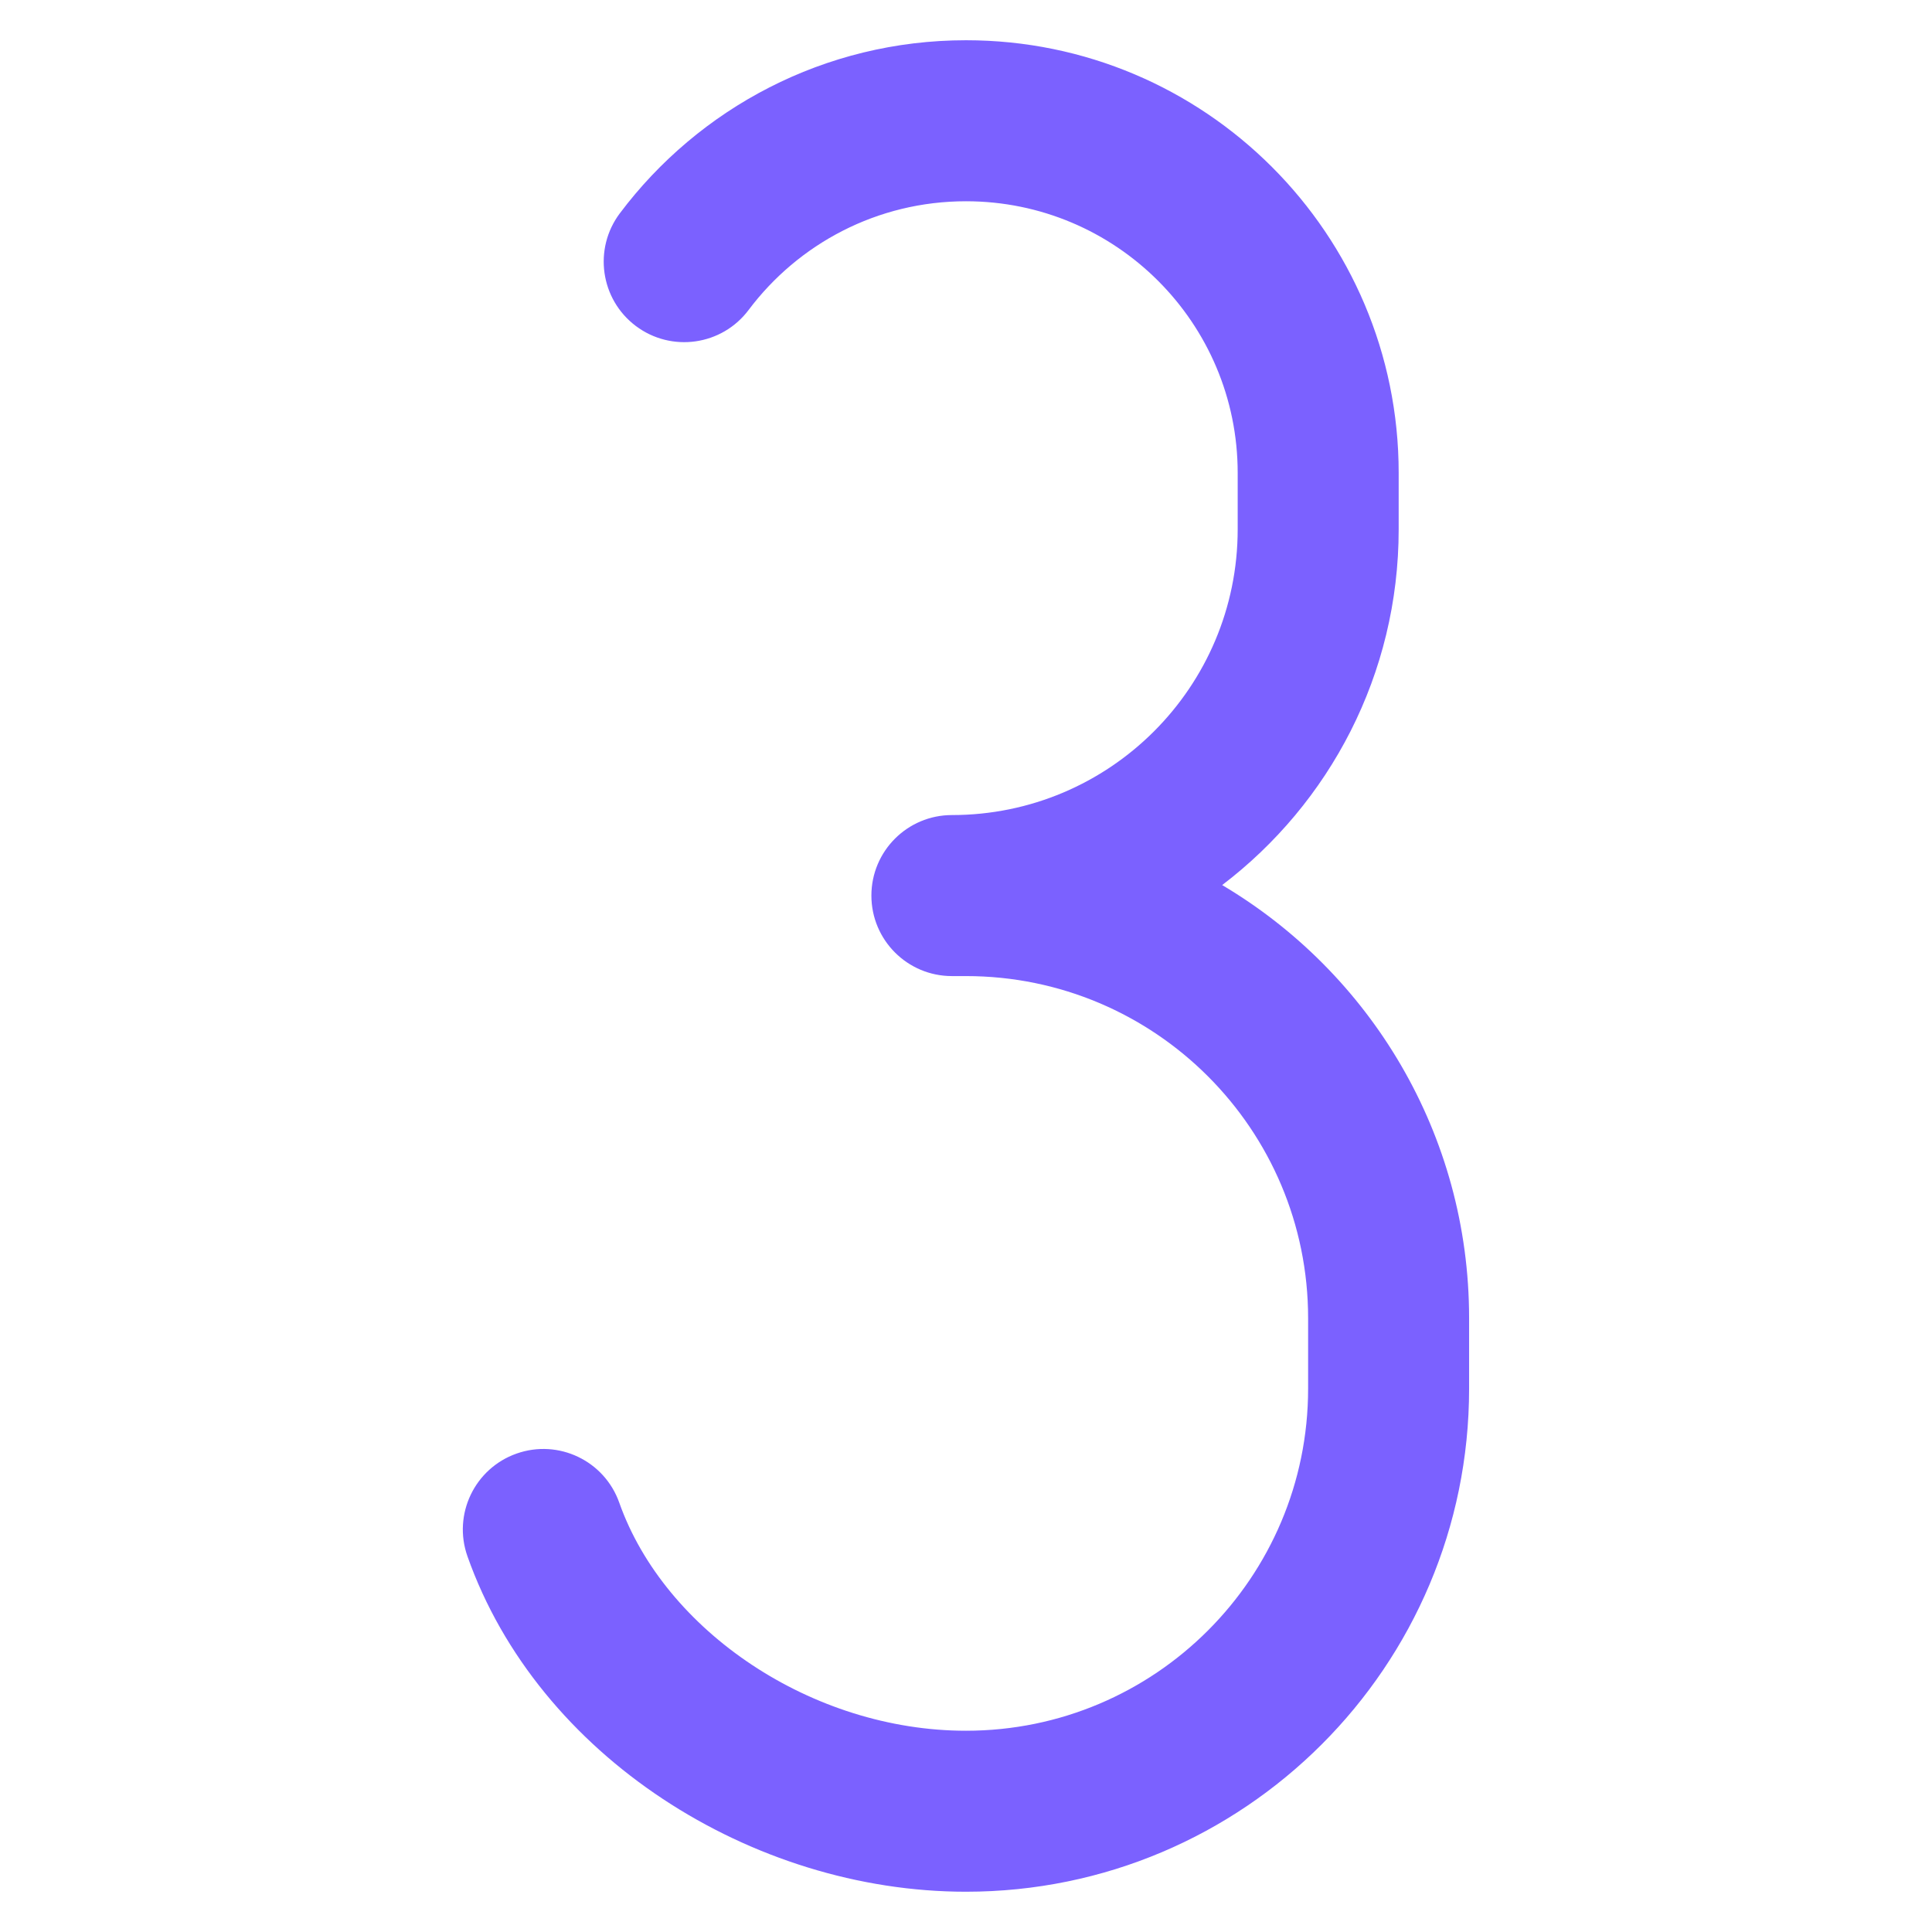 <?xml version="1.0" encoding="UTF-8"?> <svg xmlns="http://www.w3.org/2000/svg" fill="none" viewBox="0 0 64 64" id="Number-Three--Streamline-Ultimate.svg" height="64" width="64"><desc>Number Three Streamline Icon: https://streamlinehq.com</desc><path fill="#7b61ff" fill-rule="evenodd" d="M20.534 7.065C23.144 3.59 27.309 1.333 32 1.333c7.916 0 14.333 6.417 14.333 14.333v1.867c0 4.809 -2.294 9.083 -5.847 11.786 4.897 2.903 8.18 8.242 8.18 14.347v2.333c0 9.205 -7.462 16.667 -16.667 16.667 -7.089 0 -14.172 -4.485 -16.514 -11.111 -0.491 -1.389 0.237 -2.912 1.626 -3.403 1.389 -0.491 2.912 0.237 3.403 1.626C22.016 54.027 26.898 57.333 32 57.333c6.259 0 11.333 -5.074 11.333 -11.333v-2.333c0 -6.259 -5.074 -11.333 -11.333 -11.333h-0.467c-1.473 0 -2.667 -1.194 -2.667 -2.667s1.194 -2.667 2.667 -2.667c5.228 0 9.467 -4.238 9.467 -9.467v-1.867C41 10.696 36.97 6.667 32 6.667c-2.943 0 -5.556 1.41 -7.202 3.602 -0.885 1.178 -2.556 1.415 -3.734 0.531 -1.178 -0.885 -1.415 -2.556 -0.531 -3.734Z" clip-rule="evenodd" stroke-width="1"></path></svg> 